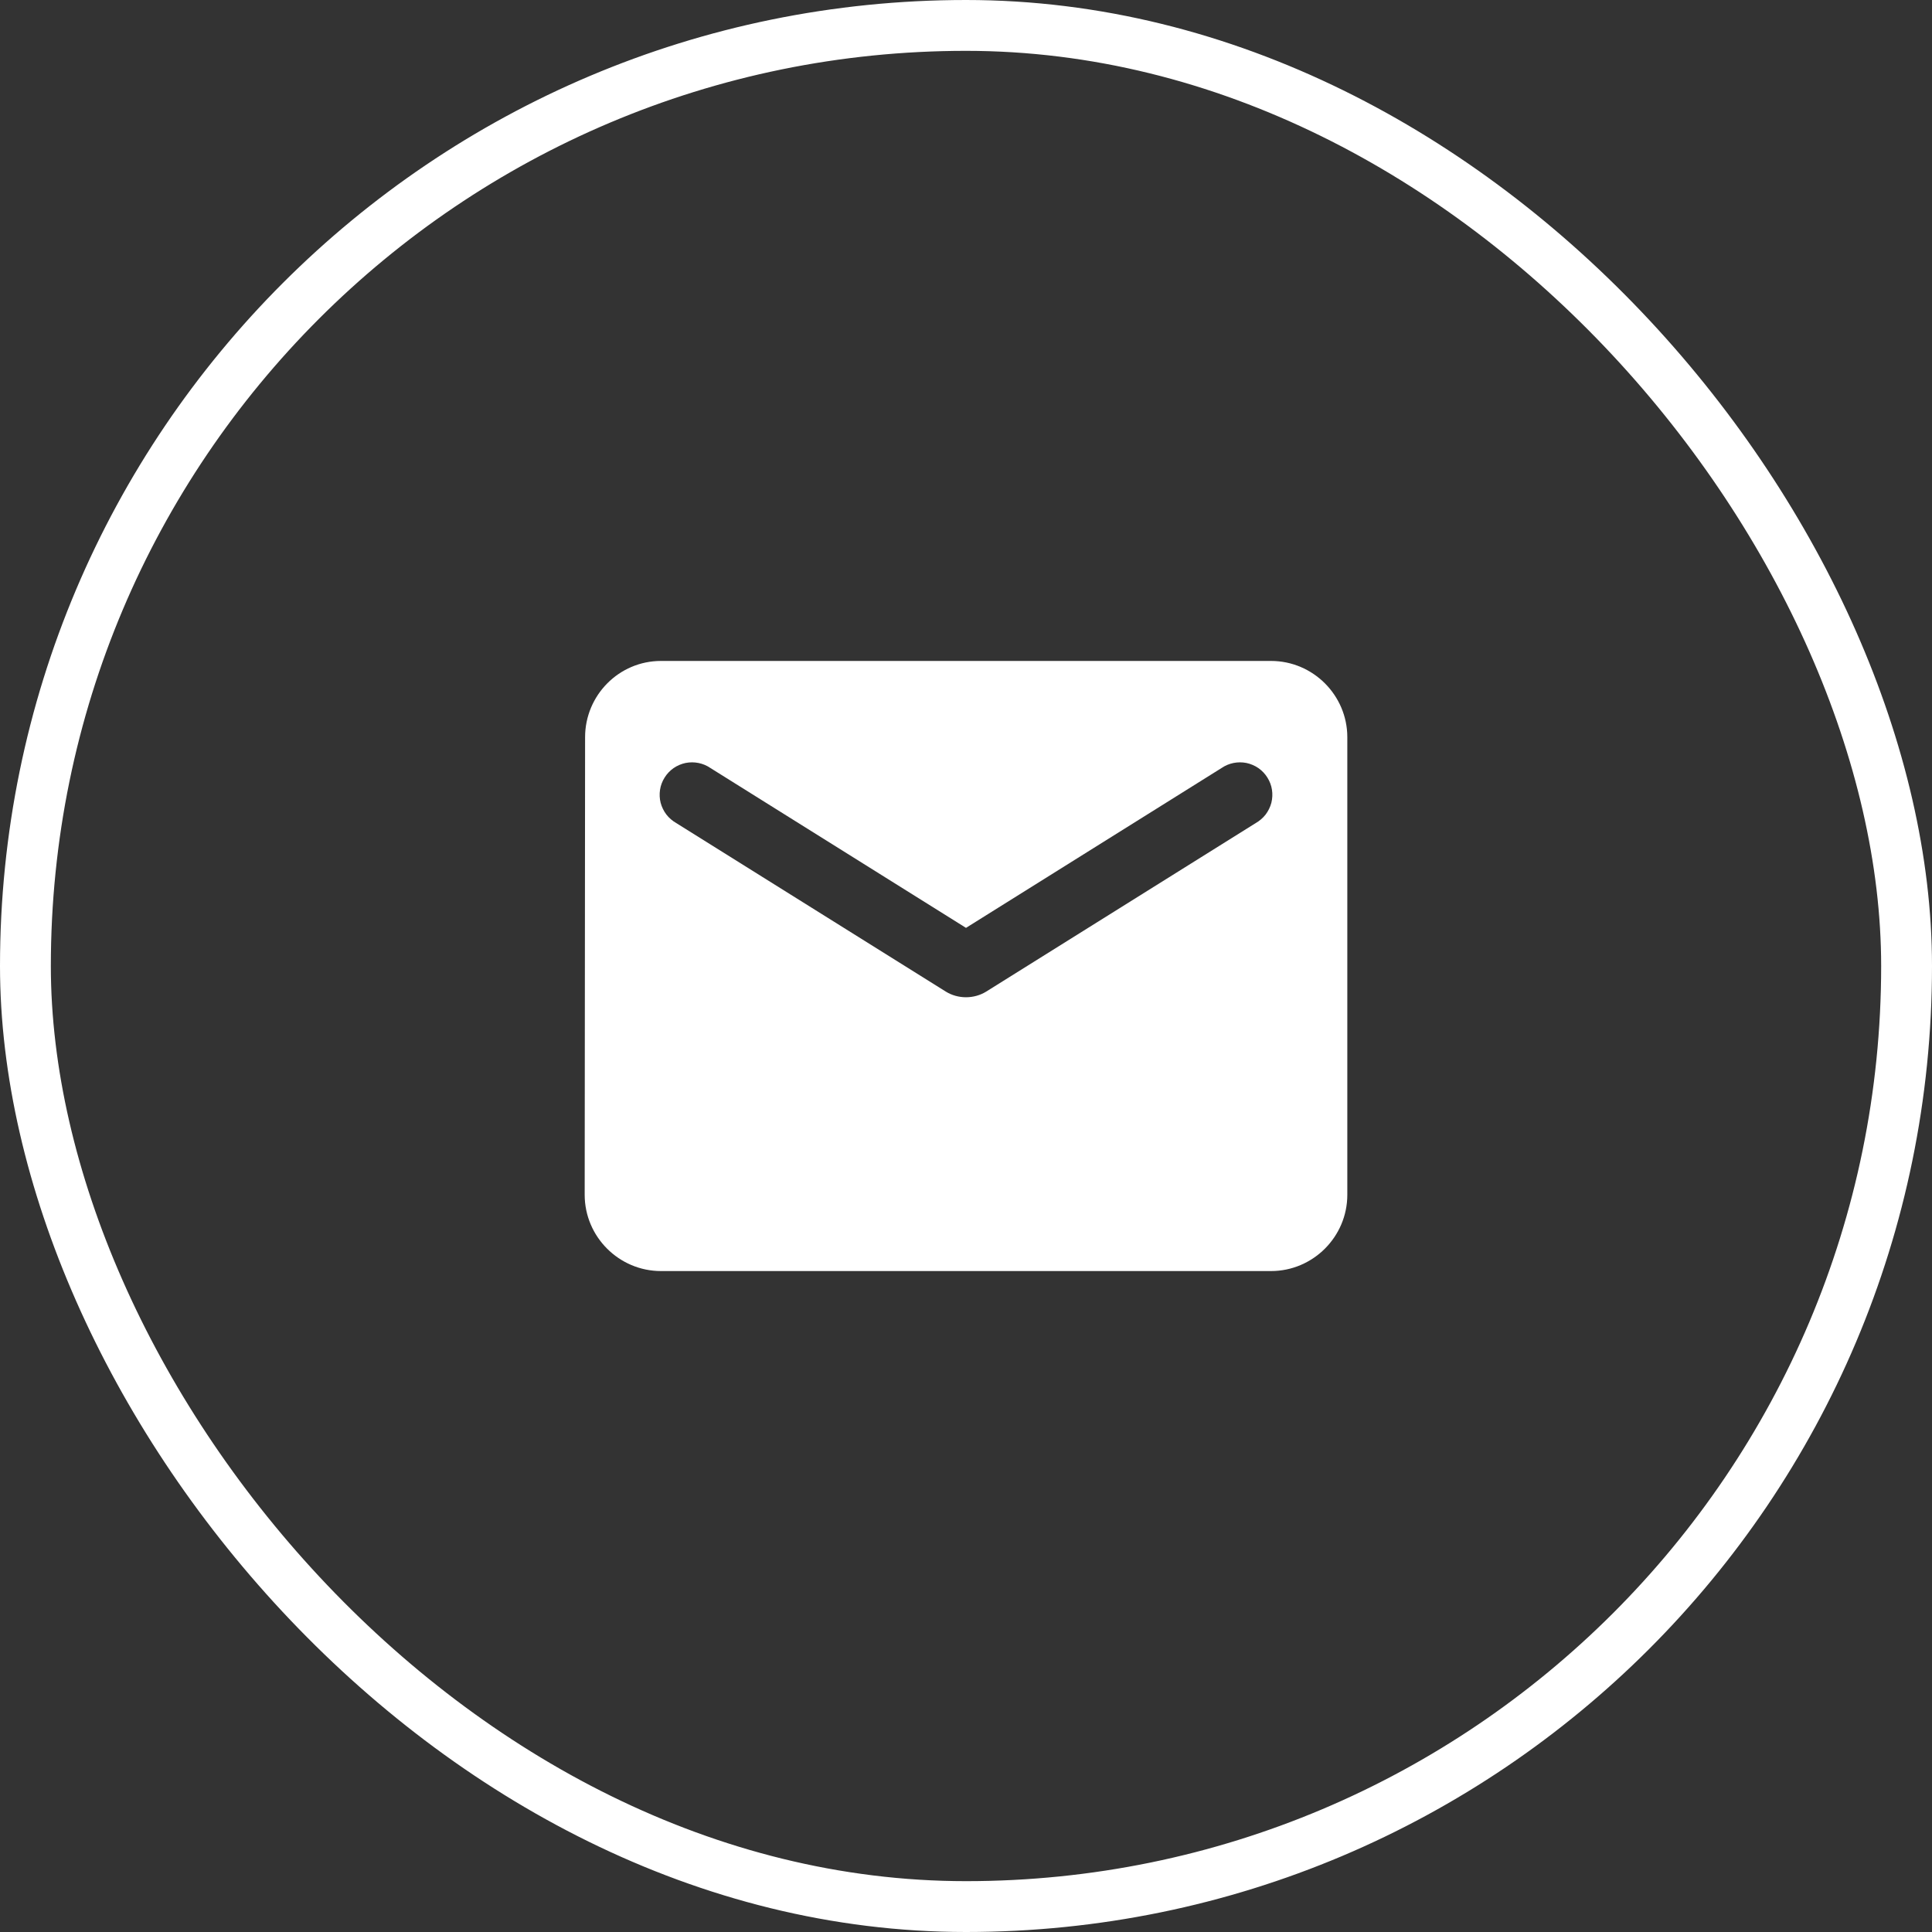 <svg width="38" height="38" viewBox="0 0 38 38" fill="none" xmlns="http://www.w3.org/2000/svg">
<rect x="0" y="0" width="38" height="38" fill="#333333" stroke="none"/>
<rect x="0.5" y="0.5" width="37" height="37" rx="18.5" stroke="white"/>
<path d="M25 13H13C12.175 13 11.508 13.675 11.508 14.5L11.5 23.5C11.5 24.325 12.175 25 13 25H25C25.825 25 26.5 24.325 26.5 23.5V14.5C26.5 13.675 25.825 13 25 13ZM24.7 16.188L19.398 19.503C19.157 19.652 18.843 19.652 18.602 19.503L13.3 16.188C13.225 16.145 13.159 16.088 13.106 16.02C13.054 15.951 13.016 15.873 12.994 15.79C12.973 15.706 12.969 15.619 12.982 15.534C12.995 15.448 13.026 15.367 13.072 15.294C13.117 15.221 13.177 15.158 13.248 15.108C13.319 15.059 13.399 15.025 13.483 15.007C13.568 14.99 13.655 14.99 13.739 15.007C13.824 15.024 13.904 15.058 13.975 15.107L19 18.25L24.025 15.107C24.096 15.058 24.176 15.024 24.261 15.007C24.345 14.99 24.432 14.99 24.517 15.007C24.601 15.025 24.681 15.059 24.752 15.108C24.823 15.158 24.883 15.221 24.928 15.294C24.974 15.367 25.005 15.448 25.018 15.534C25.031 15.619 25.027 15.706 25.006 15.79C24.984 15.873 24.946 15.951 24.894 16.02C24.841 16.088 24.775 16.145 24.7 16.188Z" fill="white"/>
</svg>
